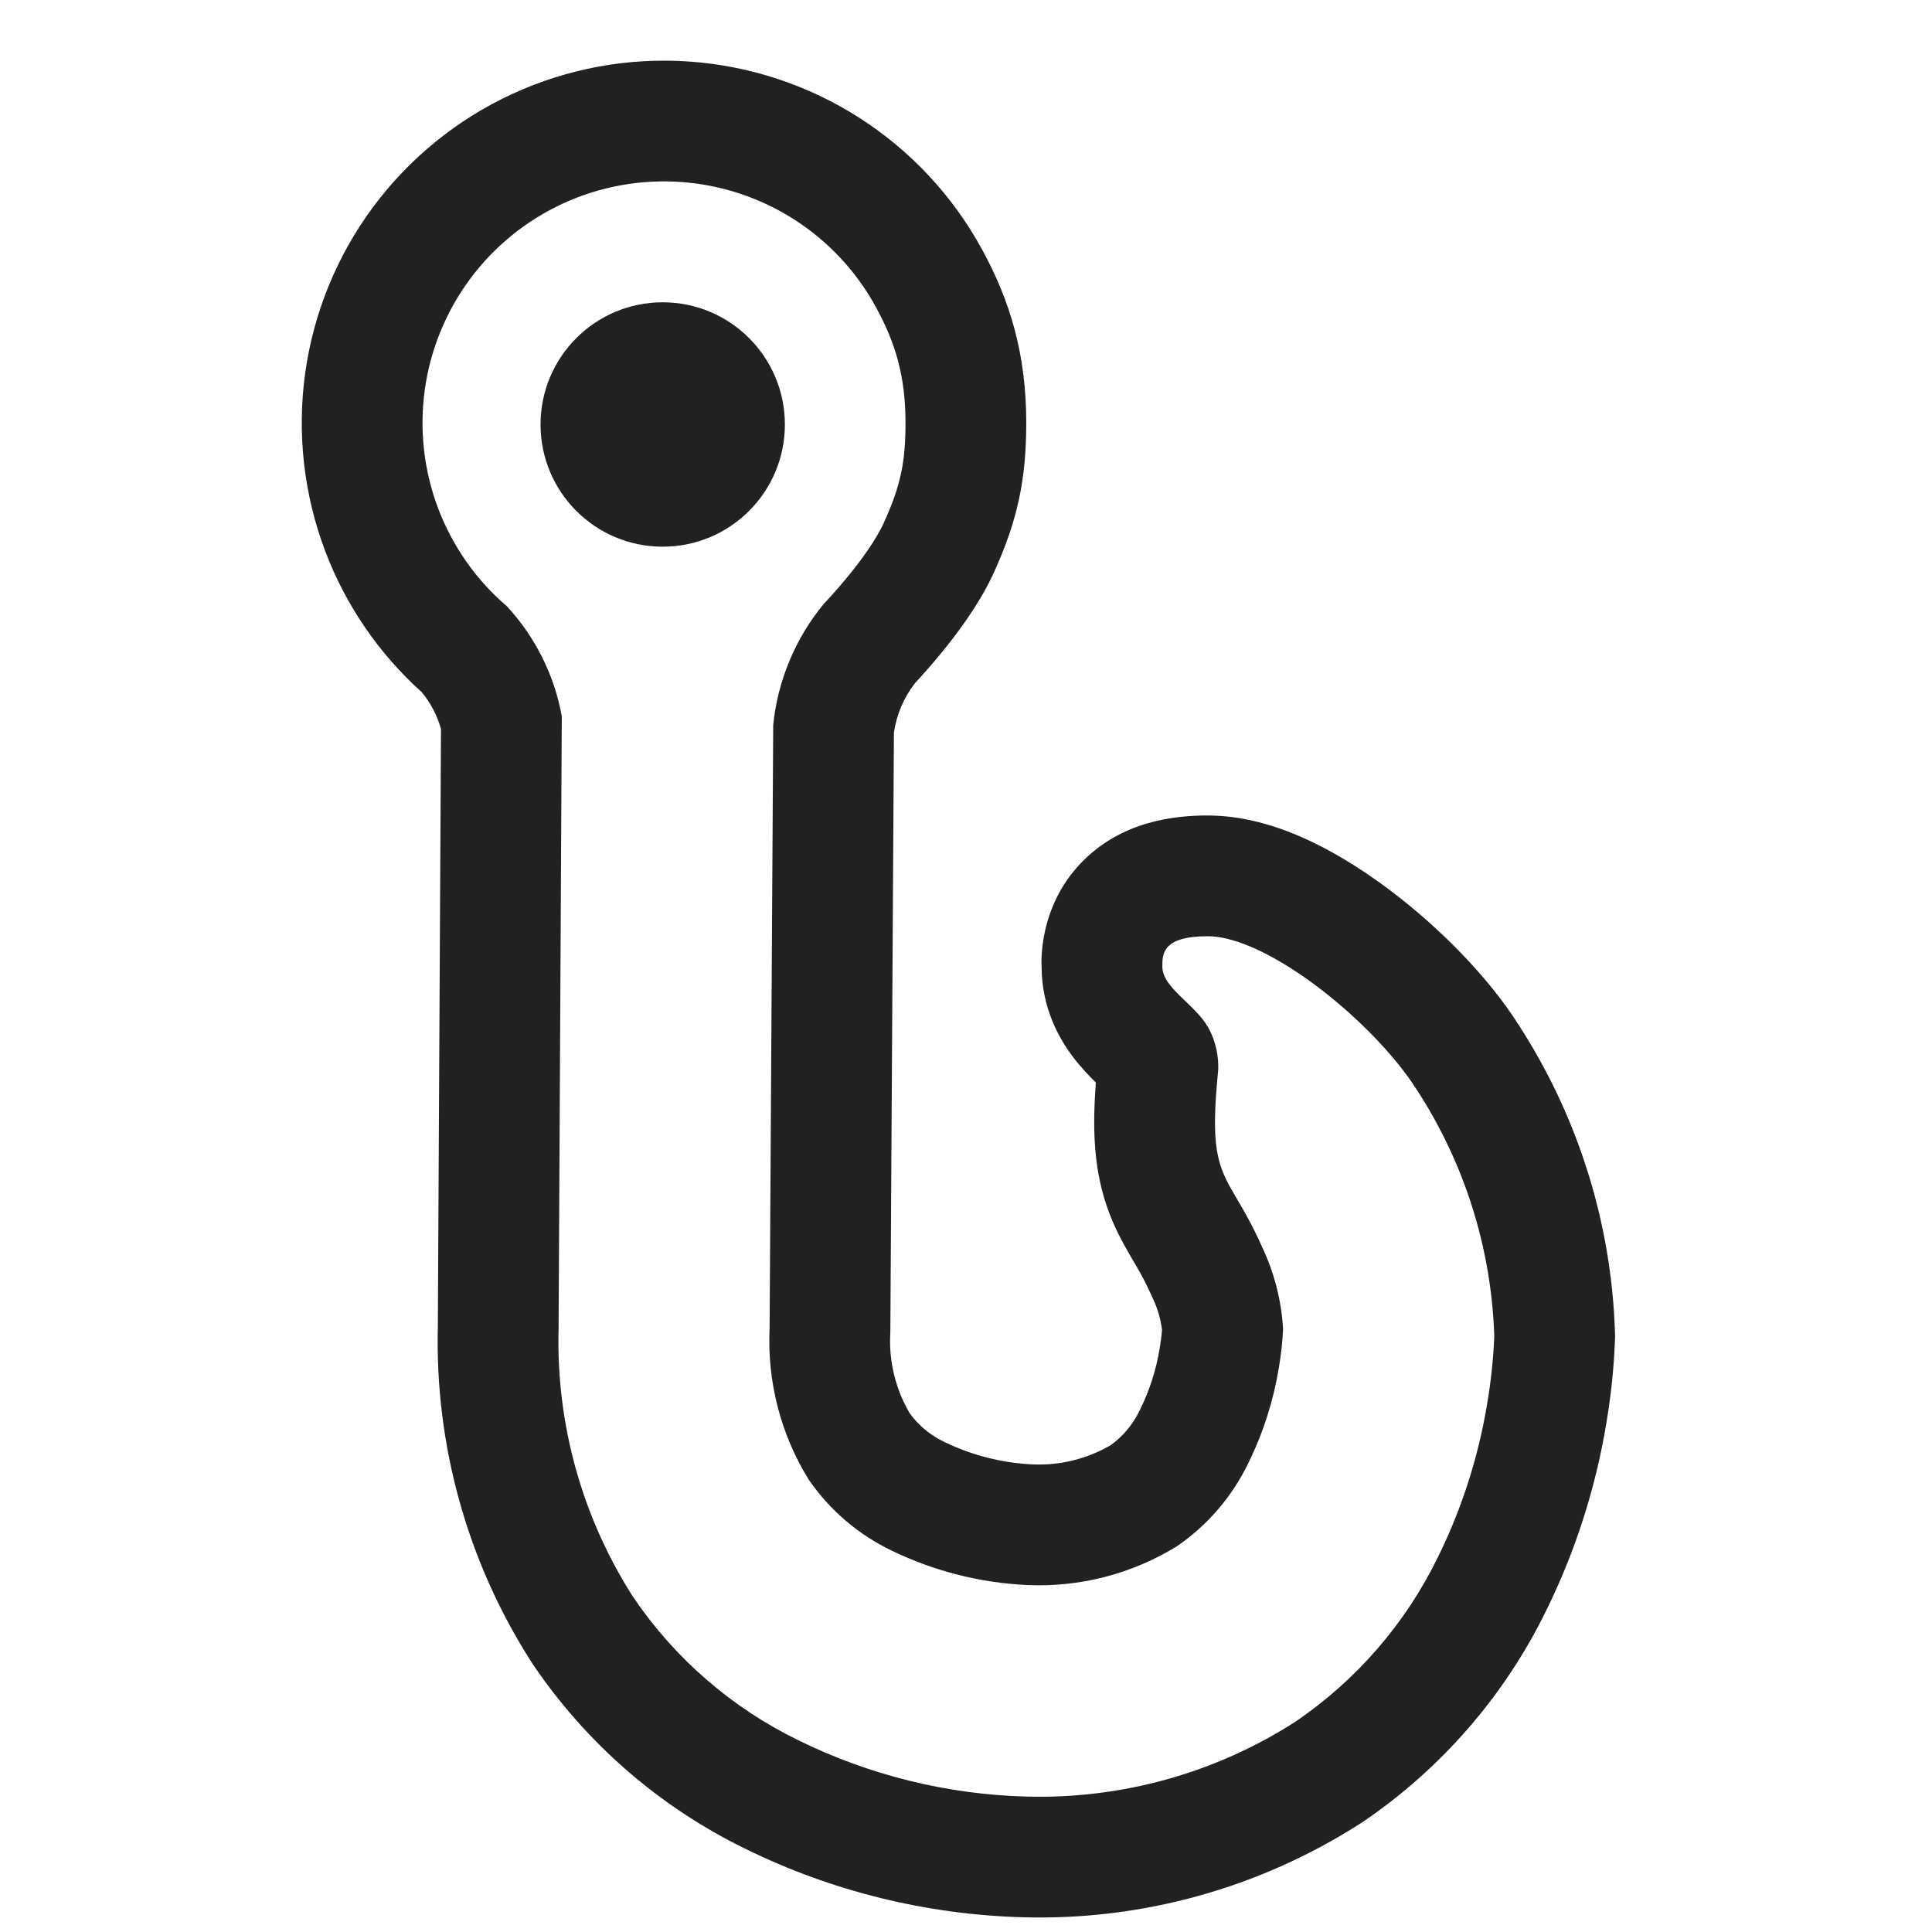 <svg width="32" height="32" viewBox="0 0 32 32" fill="none" xmlns="http://www.w3.org/2000/svg">
<path d="M10.976 9.055C12.094 9.055 13 8.149 13 7.031C13 5.914 12.094 5.007 10.976 5.007C9.859 5.007 8.953 5.914 8.953 7.031C8.953 8.149 9.859 9.055 10.976 9.055Z" fill="#212121"/>
<path d="M8.827 27.567C9.711 28.874 10.922 29.927 12.34 30.619C13.776 31.326 15.348 31.713 16.948 31.756C18.918 31.811 20.859 31.272 22.519 30.211L22.541 30.197L22.563 30.183C23.869 29.299 24.921 28.088 25.613 26.67C26.096 25.688 26.431 24.64 26.608 23.56C26.683 23.116 26.73 22.667 26.748 22.216L26.751 22.142L26.749 22.069C26.691 20.251 26.135 18.484 25.143 16.959C24.633 16.16 23.837 15.364 23.054 14.769C22.65 14.462 22.199 14.169 21.73 13.944C21.293 13.735 20.681 13.507 20.002 13.507C19.48 13.507 18.57 13.587 17.89 14.309C17.2 15.041 17.249 15.949 17.252 16.004L17.252 16.007C17.252 16.7 17.549 17.205 17.752 17.48C17.892 17.669 18.052 17.833 18.151 17.931C18.087 18.781 18.118 19.504 18.43 20.234C18.544 20.501 18.694 20.754 18.776 20.893L18.806 20.944C18.895 21.096 18.979 21.247 19.075 21.463L19.086 21.486L19.096 21.509C19.175 21.674 19.225 21.85 19.247 22.031C19.239 22.126 19.227 22.222 19.21 22.317L19.209 22.324L19.208 22.332C19.151 22.682 19.043 23.022 18.887 23.34L18.882 23.35L18.877 23.36C18.768 23.588 18.605 23.785 18.401 23.934C18.008 24.164 17.556 24.276 17.1 24.255C16.596 24.231 16.103 24.106 15.649 23.887L15.637 23.881C15.411 23.774 15.215 23.611 15.068 23.409C14.836 23.014 14.723 22.559 14.745 22.101L14.747 22.06L14.806 12.133C14.85 11.835 14.97 11.553 15.155 11.315C15.18 11.288 15.211 11.255 15.247 11.215C15.336 11.117 15.458 10.978 15.591 10.815C15.826 10.529 16.219 10.021 16.469 9.468C16.854 8.613 16.997 7.946 16.998 7.009C16.999 5.872 16.733 4.986 16.264 4.128C15.781 3.244 15.084 2.497 14.236 1.953C13.389 1.41 12.418 1.089 11.414 1.019C10.41 0.949 9.404 1.133 8.49 1.554C7.575 1.974 6.782 2.619 6.181 3.427C5.581 4.235 5.194 5.181 5.055 6.178C4.917 7.175 5.031 8.191 5.388 9.132C5.727 10.026 6.274 10.825 6.984 11.463C7.133 11.642 7.242 11.851 7.304 12.075L7.252 21.975C7.203 23.938 7.741 25.87 8.799 27.524L8.813 27.546L8.827 27.567ZM9.252 22.007L9.305 11.863C9.182 11.183 8.867 10.552 8.398 10.044C7.888 9.608 7.496 9.05 7.258 8.423C7.02 7.795 6.944 7.118 7.036 6.453C7.129 5.789 7.387 5.158 7.787 4.619C8.187 4.08 8.716 3.651 9.326 3.37C9.936 3.09 10.606 2.967 11.275 3.014C11.945 3.06 12.592 3.275 13.157 3.637C13.722 3.999 14.187 4.498 14.508 5.087C14.83 5.675 14.999 6.233 14.998 7.007C14.998 7.662 14.914 8.049 14.645 8.646C14.375 9.245 13.646 10 13.646 10C13.174 10.571 12.882 11.27 12.807 12.007L12.747 22.007C12.706 22.884 12.93 23.753 13.391 24.501C13.741 25.013 14.22 25.422 14.78 25.688C15.476 26.024 16.234 26.216 17.006 26.253C17.881 26.294 18.749 26.07 19.495 25.61C20.006 25.259 20.415 24.78 20.682 24.221C20.925 23.726 21.093 23.197 21.182 22.653C21.218 22.441 21.242 22.227 21.252 22.012C21.224 21.54 21.106 21.078 20.903 20.651C20.746 20.298 20.607 20.06 20.49 19.862C20.198 19.364 20.053 19.117 20.158 17.932C20.163 17.885 20.167 17.837 20.171 17.788L20.178 17.706C20.178 17.686 20.179 17.666 20.178 17.646C20.177 17.585 20.172 17.525 20.163 17.466C20.142 17.328 20.1 17.193 20.038 17.067C20.027 17.045 20.015 17.023 20.002 17.002C19.911 16.849 19.777 16.72 19.655 16.602L19.617 16.566C19.422 16.377 19.252 16.211 19.252 16.007C19.252 15.803 19.252 15.507 20.002 15.507C20.164 15.507 20.347 15.545 20.541 15.613C20.766 15.691 21.006 15.81 21.251 15.957C21.399 16.045 21.548 16.144 21.696 16.251C21.779 16.311 21.863 16.374 21.945 16.439C22.559 16.922 23.129 17.52 23.462 18.043C24.258 19.263 24.703 20.677 24.75 22.133C24.735 22.502 24.696 22.869 24.635 23.233C24.49 24.121 24.215 24.983 23.817 25.79C23.279 26.894 22.46 27.838 21.442 28.526C20.119 29.372 18.572 29.8 17.002 29.757C15.689 29.722 14.399 29.403 13.22 28.823C12.116 28.284 11.172 27.465 10.484 26.447C9.638 25.124 9.209 23.577 9.252 22.007Z" fill="#212121"/>
</svg>
